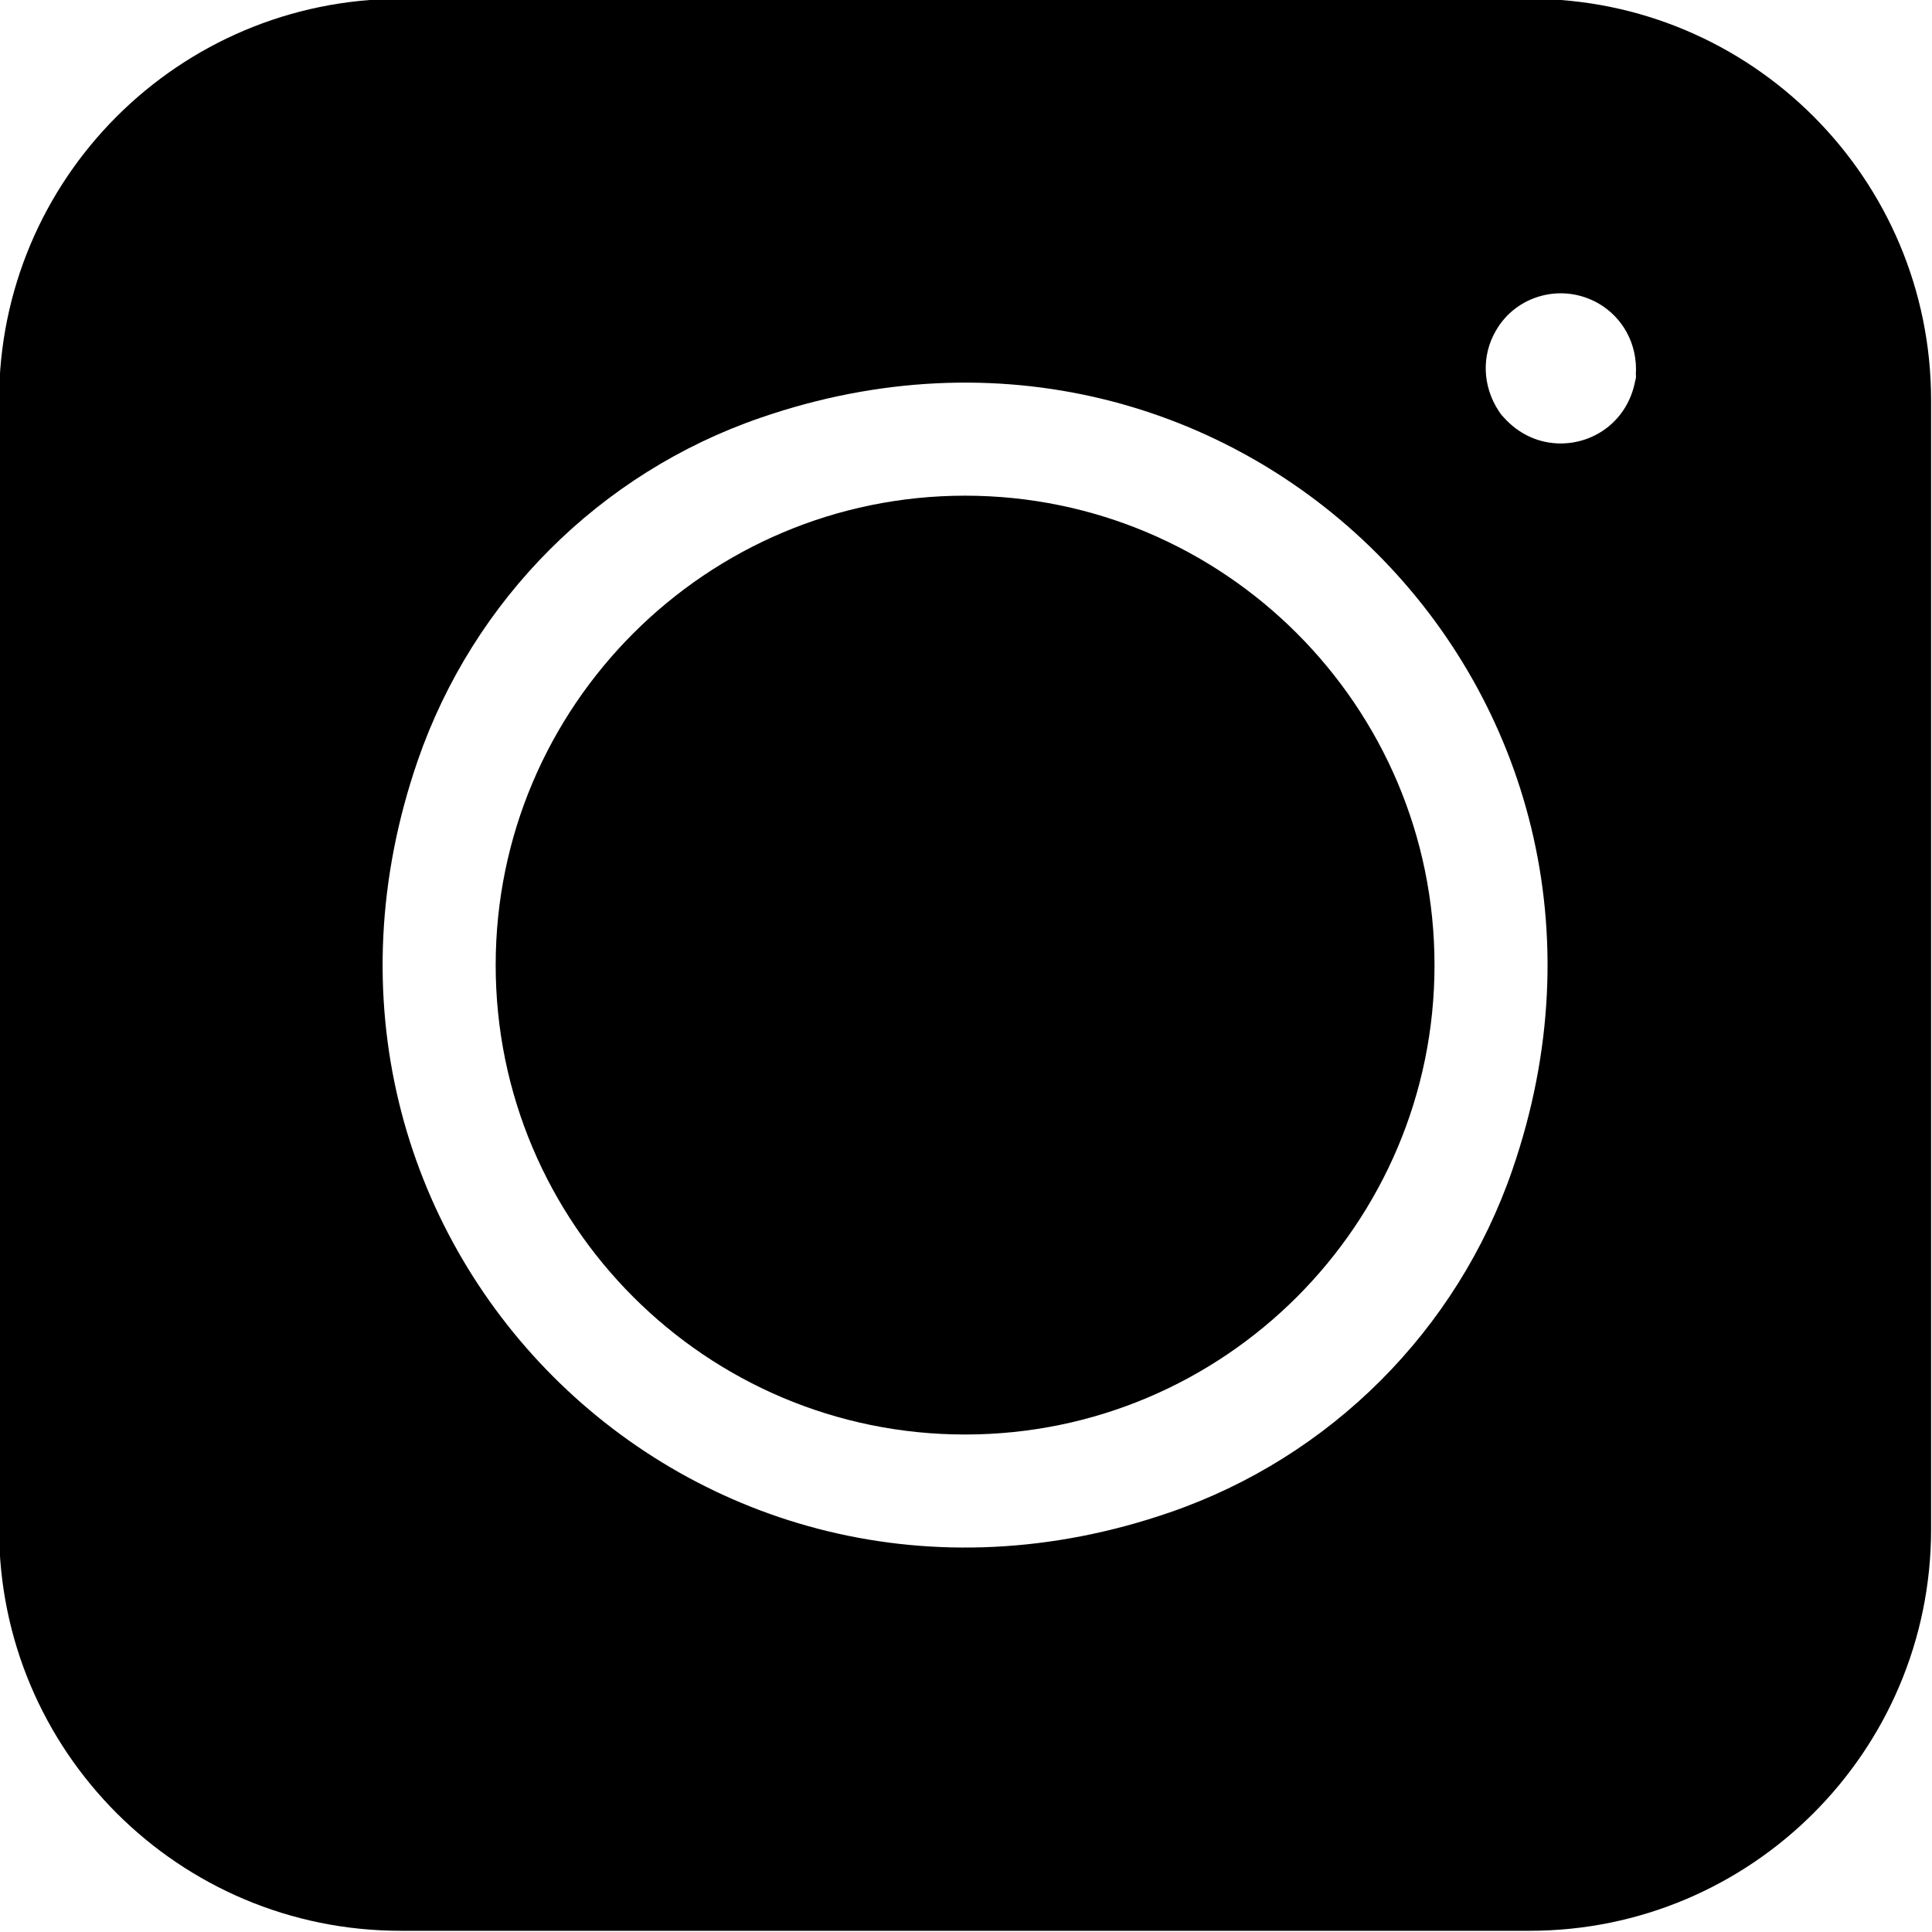 <?xml version="1.0" encoding="utf-8"?>
<!-- Generator: Adobe Illustrator 25.3.1, SVG Export Plug-In . SVG Version: 6.00 Build 0)  -->
<svg version="1.0" id="Capa_1_Instagram" xmlns="http://www.w3.org/2000/svg" xmlns:xlink="http://www.w3.org/1999/xlink" x="0px" y="0px"
	 viewBox="0 0 640 640" style="enable-background:new 0 0 640 640;" xml:space="preserve" focusable="false" aria-hidden="true">
<path d="M-0.3,132.6v374c0,73.4,59.5,133,133,133h374c73.4,0,133-59.5,133-133v-374c0-73.4-59.5-133-133-133h-374
	C59.2-0.3-0.3,59.2-0.3,132.6z M387.5,501c-157.9,54.5-303.6-91.3-249.1-249.1c18.4-53.2,60.3-95.2,113.5-113.5
	C409.7,83.9,555.5,229.6,501,387.5C482.7,440.7,440.7,482.7,387.5,501z M541.7,126.1c-2.5,13.2-13.4,20.8-24.7,20.8
	c-6.9,0-13.8-2.8-19.2-9c-0.5-0.5-0.9-1.1-1.3-1.7c-5.5-8.4-5.7-18.5-1-26.6c3.3-5.8,8.7-9.9,15.1-11.6c6.4-1.7,13.1-0.8,18.9,2.5
	c8.1,4.7,13,13.5,12.4,23.5C542,124.8,541.9,125.5,541.7,126.1z"/>
<path d="M319.7,164.2c-85.7,0-155.5,69.7-155.5,155.5s69.7,155.5,155.5,155.5s155.5-69.7,155.5-155.5S405.4,164.2,319.7,164.2z"/>
</svg>

